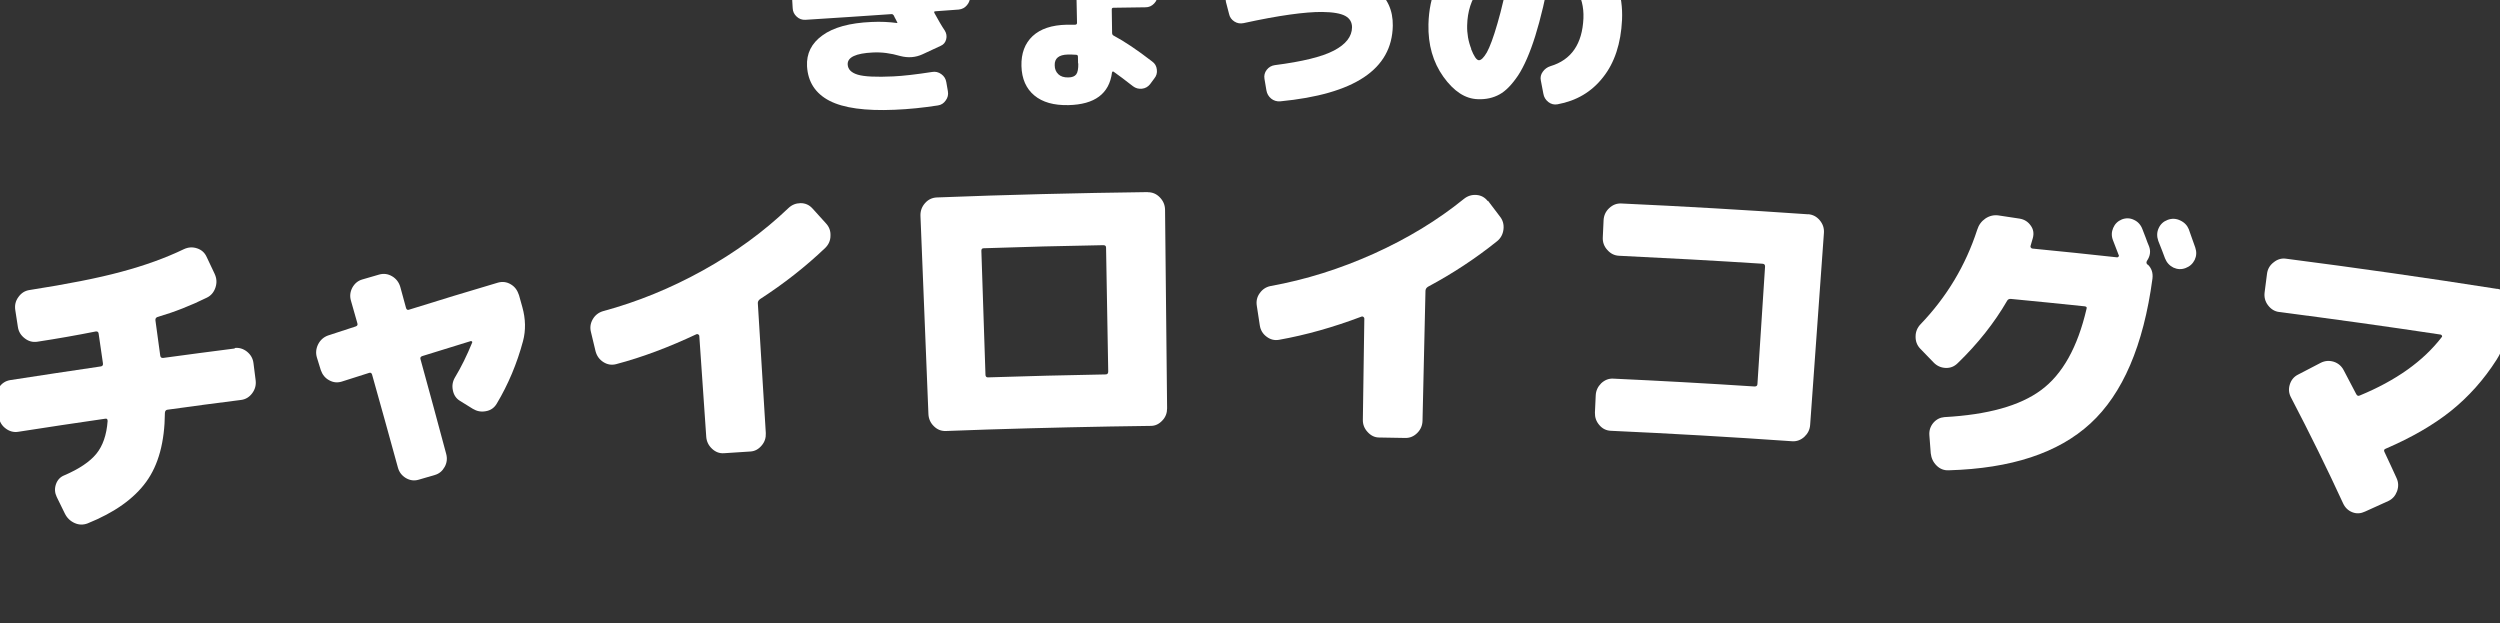 <?xml version="1.0" encoding="UTF-8"?>
<svg id="_レイヤー_2" data-name="レイヤー 2" xmlns="http://www.w3.org/2000/svg" viewBox="0 0 219.54 54.75">
  <rect x="0" y="0" width="219.54" height="54.75" fill="#333333" stroke="none"/>
  <defs>
    <style>
      .cls-1 {
        fill: #fff;
      }
    </style>
  </defs>
  <g id="_デザイン" data-name="デザイン">
    <g>
      <g>
        <path class="cls-1" d="M20.6,30.56c.39-.05.76.06,1.09.32.33.27.52.6.57,1.02l.19,1.5c.05.42-.05.79-.3,1.13-.25.34-.58.54-.97.59-2.16.27-4.32.56-6.48.86-.13.02-.21.11-.22.28-.02,2.55-.56,4.56-1.64,6.05-1.08,1.49-2.79,2.7-5.14,3.65-.39.15-.78.14-1.15-.03-.38-.17-.67-.45-.86-.84-.24-.48-.47-.96-.71-1.45-.17-.36-.2-.72-.07-1.11.13-.38.38-.65.74-.79,1.3-.56,2.24-1.19,2.81-1.89.57-.7.9-1.66.99-2.87,0-.17-.06-.24-.21-.21-2.55.37-5.1.75-7.65,1.15-.39.06-.76-.04-1.09-.29-.34-.25-.54-.59-.6-1-.08-.5-.16-.99-.24-1.49-.06-.41.02-.79.27-1.14.24-.35.56-.55.96-.62,2.65-.41,5.3-.81,7.95-1.2.16-.02.22-.11.2-.27-.13-.87-.25-1.75-.38-2.62-.02-.15-.11-.2-.26-.18-1.66.33-3.36.63-5.13.9-.4.06-.77-.04-1.1-.3-.34-.26-.54-.59-.6-1-.08-.5-.15-1-.23-1.49-.06-.41.02-.79.28-1.14.25-.35.57-.55.97-.61,3.31-.52,5.99-1.04,8.05-1.6,2.06-.55,3.89-1.21,5.51-1.99.39-.18.77-.2,1.16-.07.39.13.67.38.84.76.23.49.46.98.69,1.46.19.4.22.8.08,1.22-.14.42-.4.72-.76.89-1.39.69-2.84,1.26-4.34,1.7-.13.05-.19.15-.17.3.14,1.02.28,2.05.42,3.08.02.16.11.23.27.21,2.1-.29,4.2-.56,6.29-.83Z"/>
        <path class="cls-1" d="M45.56,25.86c.1.37.21.74.31,1.11.29,1.04.31,2.04.06,2.98-.53,1.98-1.3,3.81-2.31,5.5-.22.37-.54.59-.96.66-.42.08-.79,0-1.14-.21-.38-.23-.75-.47-1.13-.7-.33-.2-.54-.51-.62-.92-.09-.41-.02-.79.18-1.13.55-.91,1.05-1.93,1.52-3.08.01-.07-.03-.11-.12-.12-1.43.44-2.85.88-4.27,1.32-.15.05-.2.15-.15.29.76,2.76,1.51,5.52,2.25,8.29.11.4.07.79-.13,1.15-.2.36-.48.6-.86.71-.48.14-.96.28-1.44.42-.38.11-.75.06-1.11-.15-.36-.22-.59-.52-.7-.93-.75-2.72-1.5-5.45-2.27-8.17-.05-.14-.14-.18-.27-.13-.8.25-1.59.5-2.39.76-.39.12-.75.08-1.11-.12-.35-.19-.59-.49-.73-.89-.11-.37-.22-.73-.34-1.1-.12-.4-.08-.79.11-1.17.19-.37.48-.63.87-.77.81-.27,1.61-.53,2.42-.79.15-.05.2-.15.15-.29-.19-.66-.38-1.32-.56-1.97-.12-.4-.07-.79.12-1.15.2-.36.49-.61.88-.72.49-.14.99-.29,1.48-.43.4-.11.77-.06,1.13.15.36.21.6.53.72.93.17.62.34,1.25.51,1.87.05.14.14.19.28.13,2.59-.81,5.18-1.6,7.79-2.37.4-.11.77-.06,1.11.14.35.2.59.51.71.91Z"/>
        <path class="cls-1" d="M71.37,18.33c.38.42.76.84,1.14,1.26.3.31.44.68.42,1.11,0,.43-.17.79-.47,1.08-1.74,1.66-3.65,3.15-5.72,4.49-.13.1-.2.22-.19.36.23,3.8.46,7.6.7,11.4.02.41-.09.78-.37,1.1-.27.32-.6.5-.99.52-.77.05-1.54.1-2.31.15-.39.03-.74-.1-1.05-.39-.31-.29-.48-.64-.51-1.05-.2-2.96-.41-5.91-.61-8.86,0-.05-.03-.1-.09-.13-.05-.04-.11-.03-.16-.02-2.4,1.13-4.74,2.02-7.06,2.63-.39.1-.76.04-1.11-.18-.35-.22-.58-.54-.69-.95-.13-.56-.26-1.12-.4-1.67-.11-.41-.05-.79.15-1.14.2-.35.5-.59.89-.71,3.04-.82,5.97-2.02,8.8-3.59,2.83-1.57,5.32-3.39,7.49-5.46.3-.29.65-.43,1.07-.44.41,0,.76.15,1.04.46Z"/>
        <path class="cls-1" d="M100.8,16.88c.4,0,.75.14,1.05.45.3.31.45.66.46,1.08.06,5.81.12,11.63.18,17.44,0,.42-.13.78-.42,1.08-.29.31-.62.47-1.01.47-4.79.06-9.57.17-14.36.32-1.21.04-2.43.08-3.65.13-.39.01-.74-.12-1.04-.42-.3-.29-.46-.65-.48-1.06-.23-5.81-.47-11.62-.7-17.43-.01-.42.12-.78.4-1.1.28-.32.63-.48,1.03-.5,6.18-.24,12.36-.39,18.54-.47ZM97.32,32.62c-.06-3.63-.13-7.25-.19-10.88,0-.14-.08-.21-.24-.21-3.5.06-7.01.15-10.51.27-.14,0-.2.08-.2.22.12,3.63.24,7.25.36,10.88,0,.16.08.24.21.24,3.45-.11,6.89-.2,10.34-.26.16,0,.23-.09.23-.25Z"/>
        <path class="cls-1" d="M130.67,17.63c.34.45.69.9,1.03,1.36.27.33.38.71.33,1.15-.05.43-.24.78-.56,1.04-1.88,1.51-3.9,2.84-6.07,4-.14.09-.21.2-.22.35-.09,3.81-.17,7.61-.26,11.42-.01.41-.16.77-.46,1.07-.3.3-.64.44-1.03.44-.77-.02-1.54-.03-2.32-.04-.39,0-.73-.17-1.01-.48-.29-.31-.43-.67-.42-1.09.04-2.96.09-5.92.13-8.88,0-.05-.03-.1-.08-.14-.05-.04-.1-.05-.16-.03-2.48.94-4.9,1.62-7.25,2.04-.4.07-.76-.02-1.09-.27-.34-.25-.54-.59-.6-1-.08-.57-.17-1.13-.26-1.7-.07-.42.01-.79.25-1.12.23-.33.55-.55.95-.63,3.1-.56,6.11-1.51,9.07-2.84,2.95-1.33,5.59-2.93,7.91-4.81.32-.26.69-.38,1.1-.35.41.03.74.21,1,.54Z"/>
        <path class="cls-1" d="M158.78,18.81c.4.03.74.2,1.02.53.27.32.4.69.37,1.11-.4,5.62-.8,11.24-1.21,16.86-.03.42-.2.76-.51,1.05-.31.28-.66.41-1.05.39-5.31-.37-10.63-.68-15.95-.92-.39-.02-.73-.18-1-.5-.28-.32-.4-.68-.39-1.1.02-.5.04-1.01.07-1.51.02-.41.18-.76.48-1.06.31-.29.66-.43,1.05-.41,4.14.19,8.28.42,12.42.69.15,0,.24-.06.25-.2.22-3.44.44-6.88.67-10.32.01-.16-.06-.25-.22-.26-4.2-.27-8.4-.5-12.61-.7-.4-.02-.74-.19-1.02-.51-.29-.31-.42-.69-.4-1.1.02-.5.04-1.01.07-1.51.02-.41.18-.77.49-1.06.31-.29.66-.43,1.07-.41,5.47.25,10.94.57,16.41.95Z"/>
        <path class="cls-1" d="M188.61,23.23c.34.33.47.74.41,1.24-.79,5.89-2.62,10.12-5.45,12.72-2.83,2.6-6.96,3.95-12.44,4.11-.41.02-.77-.12-1.06-.41-.3-.29-.47-.65-.52-1.09-.04-.53-.08-1.06-.12-1.58-.03-.42.09-.78.35-1.09.27-.31.6-.47.97-.5,3.8-.21,6.63-.99,8.5-2.38,1.88-1.39,3.2-3.77,3.98-7.12.05-.14,0-.21-.16-.23-2.16-.23-4.32-.44-6.48-.65-.15-.01-.27.04-.33.16-1.13,1.95-2.58,3.78-4.34,5.48-.3.3-.66.44-1.07.42-.41-.02-.77-.18-1.07-.5-.39-.4-.78-.81-1.17-1.21-.27-.29-.4-.65-.39-1.06,0-.41.16-.78.44-1.07,2.29-2.39,3.95-5.15,4.97-8.29.13-.42.37-.75.72-.99.36-.24.75-.33,1.16-.27.62.09,1.23.19,1.85.28.42.07.74.28.97.61.24.33.29.69.19,1.08-.03.13-.1.35-.2.69-.02.05-.02.11.02.16.04.06.09.09.14.09,2.48.24,4.96.5,7.44.77.05,0,.09-.02.13-.07.03-.05.04-.09,0-.14-.05-.15-.14-.37-.25-.65-.11-.28-.19-.5-.25-.65-.14-.36-.13-.72.02-1.07.15-.35.4-.6.76-.75.36-.14.73-.13,1.07.04.35.16.6.44.74.82.07.17.16.42.29.75.12.33.21.58.29.75.16.42.11.84-.17,1.26-.09.14-.07.25.04.36ZM192.22,20.16c.07.19.16.46.29.82.12.36.21.61.27.76.13.38.11.74-.05,1.08-.17.34-.43.58-.8.72-.37.14-.72.12-1.07-.04-.34-.17-.59-.44-.74-.82-.12-.34-.32-.85-.59-1.53-.13-.38-.13-.75.03-1.1.16-.36.42-.6.79-.74.37-.14.74-.13,1.11.05.37.17.62.44.76.79Z"/>
        <path class="cls-1" d="M219.29,25.36c.4.06.72.27.97.62.25.35.34.73.27,1.14-.09.54-.17,1.08-.26,1.63-.17,1.06-.51,2.02-1.03,2.84-1.12,1.76-2.46,3.25-4,4.49-1.55,1.24-3.46,2.34-5.73,3.32-.14.05-.19.14-.12.28.48,1.01.83,1.79,1.07,2.31.17.37.18.75.04,1.15-.15.4-.4.68-.75.85-.68.31-1.37.62-2.05.93-.38.18-.74.21-1.11.07-.37-.14-.65-.4-.83-.79-1.38-3-2.9-6.09-4.57-9.29-.2-.37-.23-.75-.11-1.14.12-.39.36-.69.72-.87.67-.35,1.33-.69,2-1.04.38-.19.76-.21,1.15-.09.39.13.69.39.88.77.25.47.61,1.16,1.08,2.06.08.16.19.2.32.13,3.17-1.31,5.57-3.01,7.19-5.12.04-.03.05-.08.02-.13-.02-.06-.07-.09-.12-.1-4.72-.71-9.44-1.37-14.17-1.98-.4-.05-.72-.25-.98-.59-.26-.34-.35-.72-.3-1.13.07-.54.14-1.09.21-1.63.05-.41.24-.75.58-1.01.33-.27.7-.38,1.1-.32,6.19.8,12.36,1.68,18.53,2.65Z"/>
      </g>
      <g>
        <path class="cls-1" d="M83.98-2.01c.29-.02.55.06.78.26.23.2.35.44.38.73.01.23.03.46.04.68.02.29-.06.55-.26.79-.19.23-.43.36-.73.39-.45.04-1.13.09-2.04.15-.12,0-.14.06-.09.16.33.6.63,1.13.91,1.54.14.23.19.49.12.76-.07.27-.22.46-.47.57-.53.25-1.06.5-1.59.74-.62.29-1.28.34-1.97.16-.85-.25-1.65-.35-2.41-.31-1.5.07-2.24.42-2.21,1.05.02.43.32.73.89.9.57.17,1.61.22,3.11.15.86-.04,2-.17,3.42-.39.28-.05.55.01.8.19.25.18.39.41.44.7.05.27.09.54.14.81.05.29-.01.56-.19.8-.17.25-.4.4-.69.44-1.29.2-2.55.33-3.8.38-2.58.11-4.48-.15-5.72-.79-1.23-.64-1.89-1.65-1.97-3.03-.06-1.11.39-2.02,1.35-2.71.96-.7,2.39-1.1,4.31-1.18.81-.04,1.56,0,2.23.09.01,0,.03,0,.04,0,0-.01,0-.02,0-.04-.03-.07-.08-.17-.15-.3-.07-.12-.12-.22-.15-.3-.06-.09-.13-.15-.21-.14-2.24.16-4.76.32-7.55.5-.31.02-.57-.08-.78-.28-.22-.2-.34-.45-.35-.74-.01-.23-.02-.45-.04-.68-.01-.29.08-.55.27-.78.2-.22.44-.35.73-.36,1.95-.1,4.17-.25,6.63-.42.1,0,.14-.06.11-.18-.01-.05-.04-.13-.07-.23-.03-.11-.05-.19-.07-.23-.03-.1-.1-.15-.22-.14-3.03.2-4.85.32-5.44.36-.3.02-.57-.07-.79-.27-.23-.2-.35-.44-.36-.75-.01-.23-.02-.46-.04-.68-.01-.29.08-.55.28-.78.21-.23.45-.34.74-.36,1.1-.06,2.77-.17,5.01-.32.13,0,.17-.06.15-.16,0-.04-.01-.1-.03-.18-.02-.08-.02-.14-.03-.18-.04-.29.04-.55.22-.78.18-.23.44-.36.74-.4.42-.04.84-.09,1.26-.13.29-.03.56.06.79.24.23.19.36.43.4.73.01.05.02.13.03.22,0,.1.01.17.03.22,0,.1.07.15.18.14,1.42-.11,2.48-.19,3.18-.25.29-.02.55.07.78.26.23.2.36.44.38.73.01.23.03.46.04.68.03.29-.07.55-.26.79-.2.24-.44.36-.73.39-.6.05-1.53.12-2.77.22-.1,0-.14.06-.11.18.02.06.04.15.08.25.03.11.06.18.07.22.03.1.09.15.2.15,1-.08,2.01-.15,3.01-.23Z"/>
        <path class="cls-1" d="M100.57-1.98c.29,0,.54.1.76.31.21.21.33.46.33.76,0,.15,0,.3,0,.46,0,.29-.1.54-.31.76-.21.22-.46.33-.75.33-.94.01-1.88.02-2.82.04-.1,0-.15.05-.15.15.01.68.02,1.37.03,2.05,0,.13.05.21.14.25.94.5,2.06,1.25,3.38,2.27.24.17.38.41.41.71.04.3-.04.56-.23.79-.12.17-.25.33-.37.5-.19.23-.42.36-.71.39-.29.03-.55-.04-.79-.22-.67-.52-1.23-.95-1.69-1.27-.07-.05-.13-.02-.15.08-.24,1.85-1.52,2.8-3.82,2.85-1.28.03-2.28-.25-3-.85-.72-.6-1.1-1.46-1.13-2.58-.03-1.11.3-1.99.98-2.63.69-.64,1.68-.97,2.99-1,.33,0,.57,0,.74,0,.11,0,.17-.06.17-.16-.03-1.65-.07-3.29-.1-4.94,0-.29.1-.55.31-.77.21-.22.46-.33.75-.34.3,0,.61-.01.91-.02.29,0,.54.1.77.31.22.21.33.47.34.75,0,.29,0,.58.01.87,0,.12.05.17.15.17.94-.01,1.88-.03,2.83-.04ZM94.67,5.57c0-.2,0-.39-.01-.59,0-.12-.06-.17-.17-.17-.3-.02-.54-.03-.73-.02-.77.02-1.16.33-1.14.94,0,.33.11.59.32.79.2.19.49.29.87.28.34,0,.57-.1.7-.27.13-.17.19-.5.18-.96Z"/>
        <path class="cls-1" d="M116.31-2.19c1.98.02,3.48.43,4.5,1.21,1.02.79,1.52,1.87,1.5,3.24-.07,3.84-3.38,6.01-9.89,6.64-.3.02-.57-.06-.79-.24-.23-.19-.37-.43-.42-.73-.06-.34-.11-.67-.17-1.01-.05-.29.02-.56.2-.79.18-.23.42-.37.71-.41,2.41-.31,4.14-.73,5.19-1.28,1.05-.55,1.58-1.23,1.59-2.04,0-.44-.19-.78-.59-1-.4-.22-1.08-.34-2.04-.35-1.48-.01-3.79.3-6.89.98-.29.06-.56.02-.81-.14-.25-.16-.41-.38-.47-.67-.09-.35-.18-.7-.27-1.04-.07-.29-.02-.56.13-.83.15-.26.37-.42.66-.49,2.98-.71,5.61-1.05,7.87-1.03ZM111.53-7.05c2.5.26,4.9.43,7.19.49.3.02.54.13.75.35.21.22.31.47.3.76,0,.35,0,.71-.01,1.06,0,.31-.12.56-.34.77-.22.21-.48.3-.77.28-2.47-.09-4.97-.28-7.5-.57-.29-.03-.53-.16-.72-.4-.19-.24-.26-.51-.23-.8.04-.34.08-.67.11-1.01.04-.29.18-.53.42-.71.24-.18.51-.26.8-.24Z"/>
        <path class="cls-1" d="M134.96-6.15c2.25.08,4.09.86,5.51,2.35,1.41,1.49,2.07,3.34,1.97,5.55-.1,2.07-.65,3.76-1.67,5.04-1.01,1.29-2.35,2.07-4,2.37-.29.05-.55-.01-.8-.2-.24-.19-.39-.43-.44-.74-.07-.38-.15-.77-.22-1.15-.06-.28,0-.54.17-.77.17-.24.39-.4.67-.49,1.84-.55,2.8-1.95,2.9-4.2.04-1-.18-1.88-.67-2.63-.49-.75-1.17-1.29-2.03-1.62-.1-.04-.16,0-.19.11-.42,2.29-.87,4.19-1.34,5.69-.47,1.5-.98,2.66-1.51,3.47-.55.81-1.08,1.36-1.63,1.66-.54.3-1.18.45-1.9.42-1.11-.03-2.11-.69-3.03-1.97-.91-1.28-1.35-2.81-1.31-4.6.06-2.53.95-4.57,2.7-6.11,1.75-1.54,4.03-2.27,6.84-2.17ZM129.18,4.29c.26.66.48.99.69,1,.2,0,.43-.23.7-.69.26-.47.58-1.32.93-2.54.36-1.22.71-2.74,1.06-4.56.01-.04,0-.07-.02-.11-.03-.03-.07-.04-.1-.03-1.11.33-1.99.92-2.61,1.77-.63.84-.96,1.87-.99,3.09-.02.72.1,1.41.36,2.07Z"/>
      </g>
    </g>
  </g>
</svg>